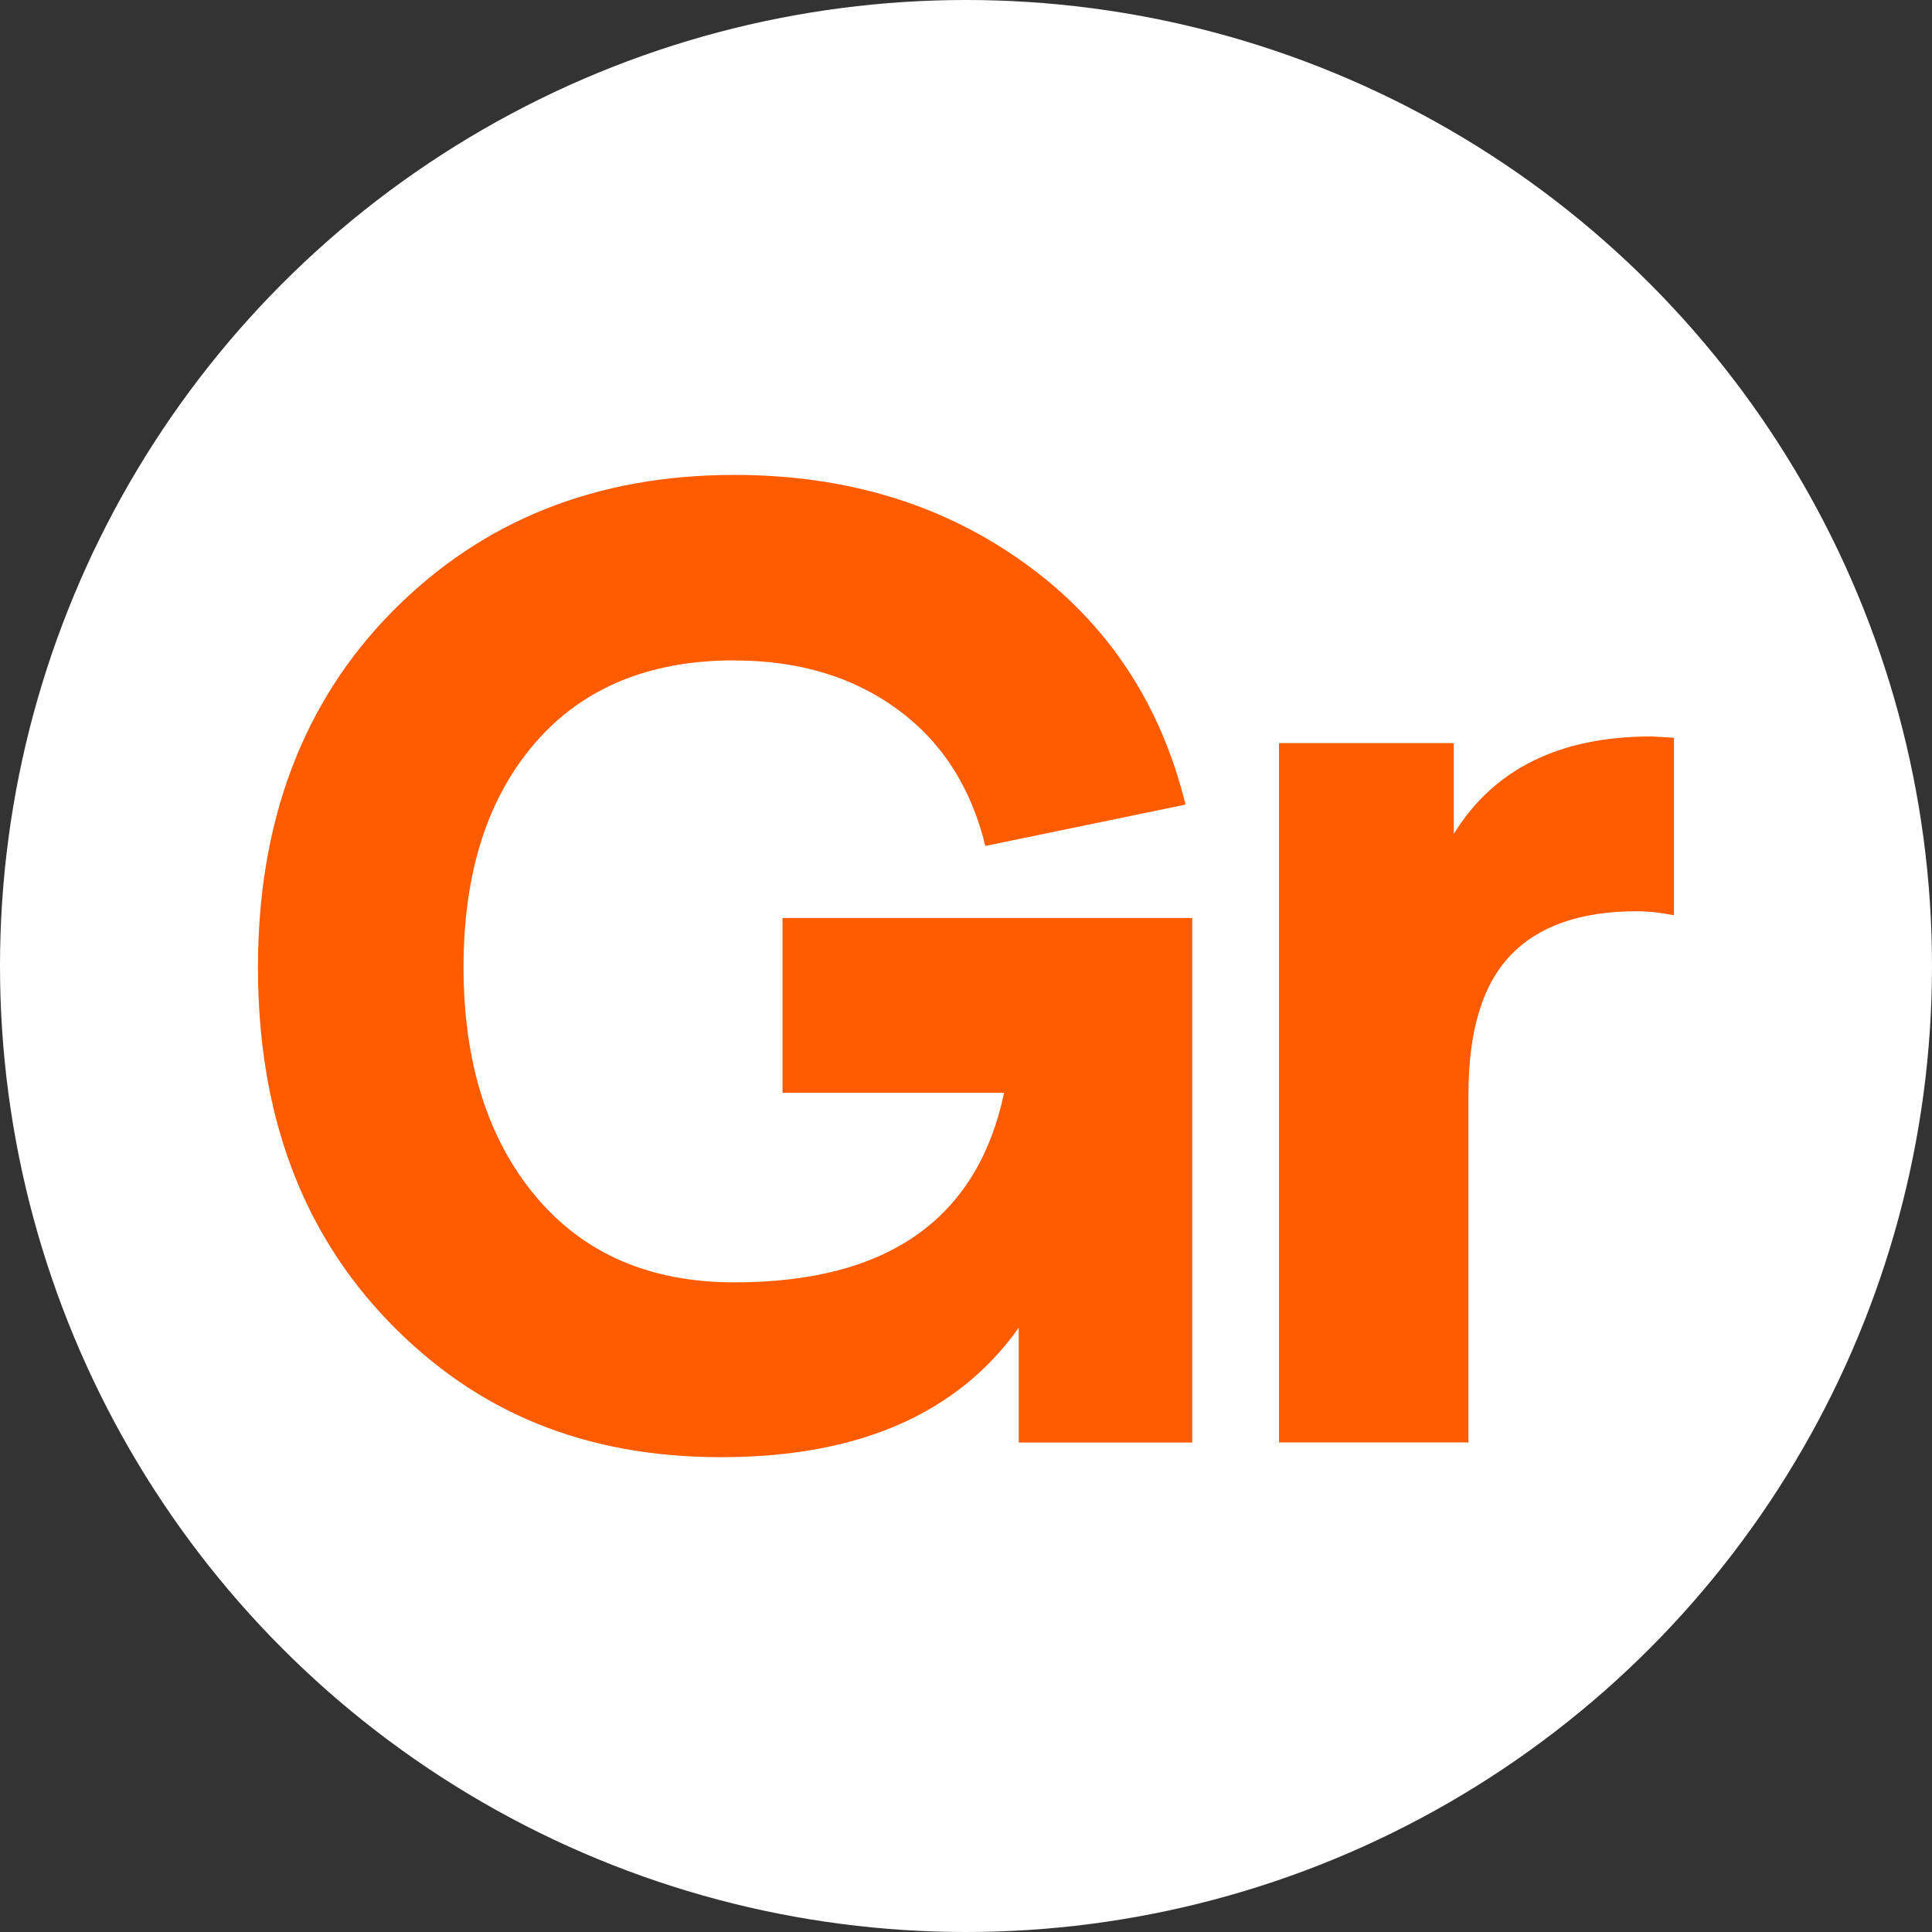 <?xml version="1.0" encoding="UTF-8"?>
<svg id="Layer_2" data-name="Layer 2" xmlns="http://www.w3.org/2000/svg" viewBox="0 0 410.88 410.88">
  <rect x="0" y="0" width="410.88" height="410.88" fill="#333333" stroke="none"/>
  <defs>
    <style>
      .cls-1 {
        fill: #ff5c01;
      }

      .cls-2 {
        fill: #fff;
      }
    </style>
  </defs>
  <g id="Layer_1" data-name="Layer 1">
    <circle class="cls-2" cx="205.44" cy="205.44" r="205.44"/>
    <g>
      <path class="cls-1" d="M156.19,140.44c-18.17,0-32.31,5.87-42.43,17.6-10.12,11.73-15.18,27.63-15.18,47.69s5.11,36.47,15.33,48.68c10.22,12.21,24.31,18.31,42.29,18.31,32.54,0,51.66-13.43,57.34-40.31h-47.12v-37.18h87.14v111.55h-36.9v-24.41c-13.06,18.36-34.16,27.53-63.3,27.53s-52.13-9.6-70.68-28.81c-18.55-19.2-27.82-44.32-27.82-75.36s9.55-56.48,28.67-75.78c19.11-19.3,43.33-28.95,72.66-28.95,23.84,0,44.47,6.29,61.88,18.88,17.41,12.59,28.76,29.66,34.06,51.23l-42.58,8.8c-3.03-12.49-9.27-22.18-18.73-29.09-9.46-6.91-21-10.36-34.63-10.36Z"/>
      <path class="cls-1" d="M356.01,156.9v37.75c-2.84-.57-5.49-.85-7.95-.85-11.92,0-20.86,3.12-26.82,9.37-5.96,6.24-8.94,16.09-8.94,29.52v74.08h-40.3v-148.73h37.18v19.3c8.51-13.81,22.52-20.72,42.01-20.72l4.83.28Z"/>
    </g>
  </g>
</svg>